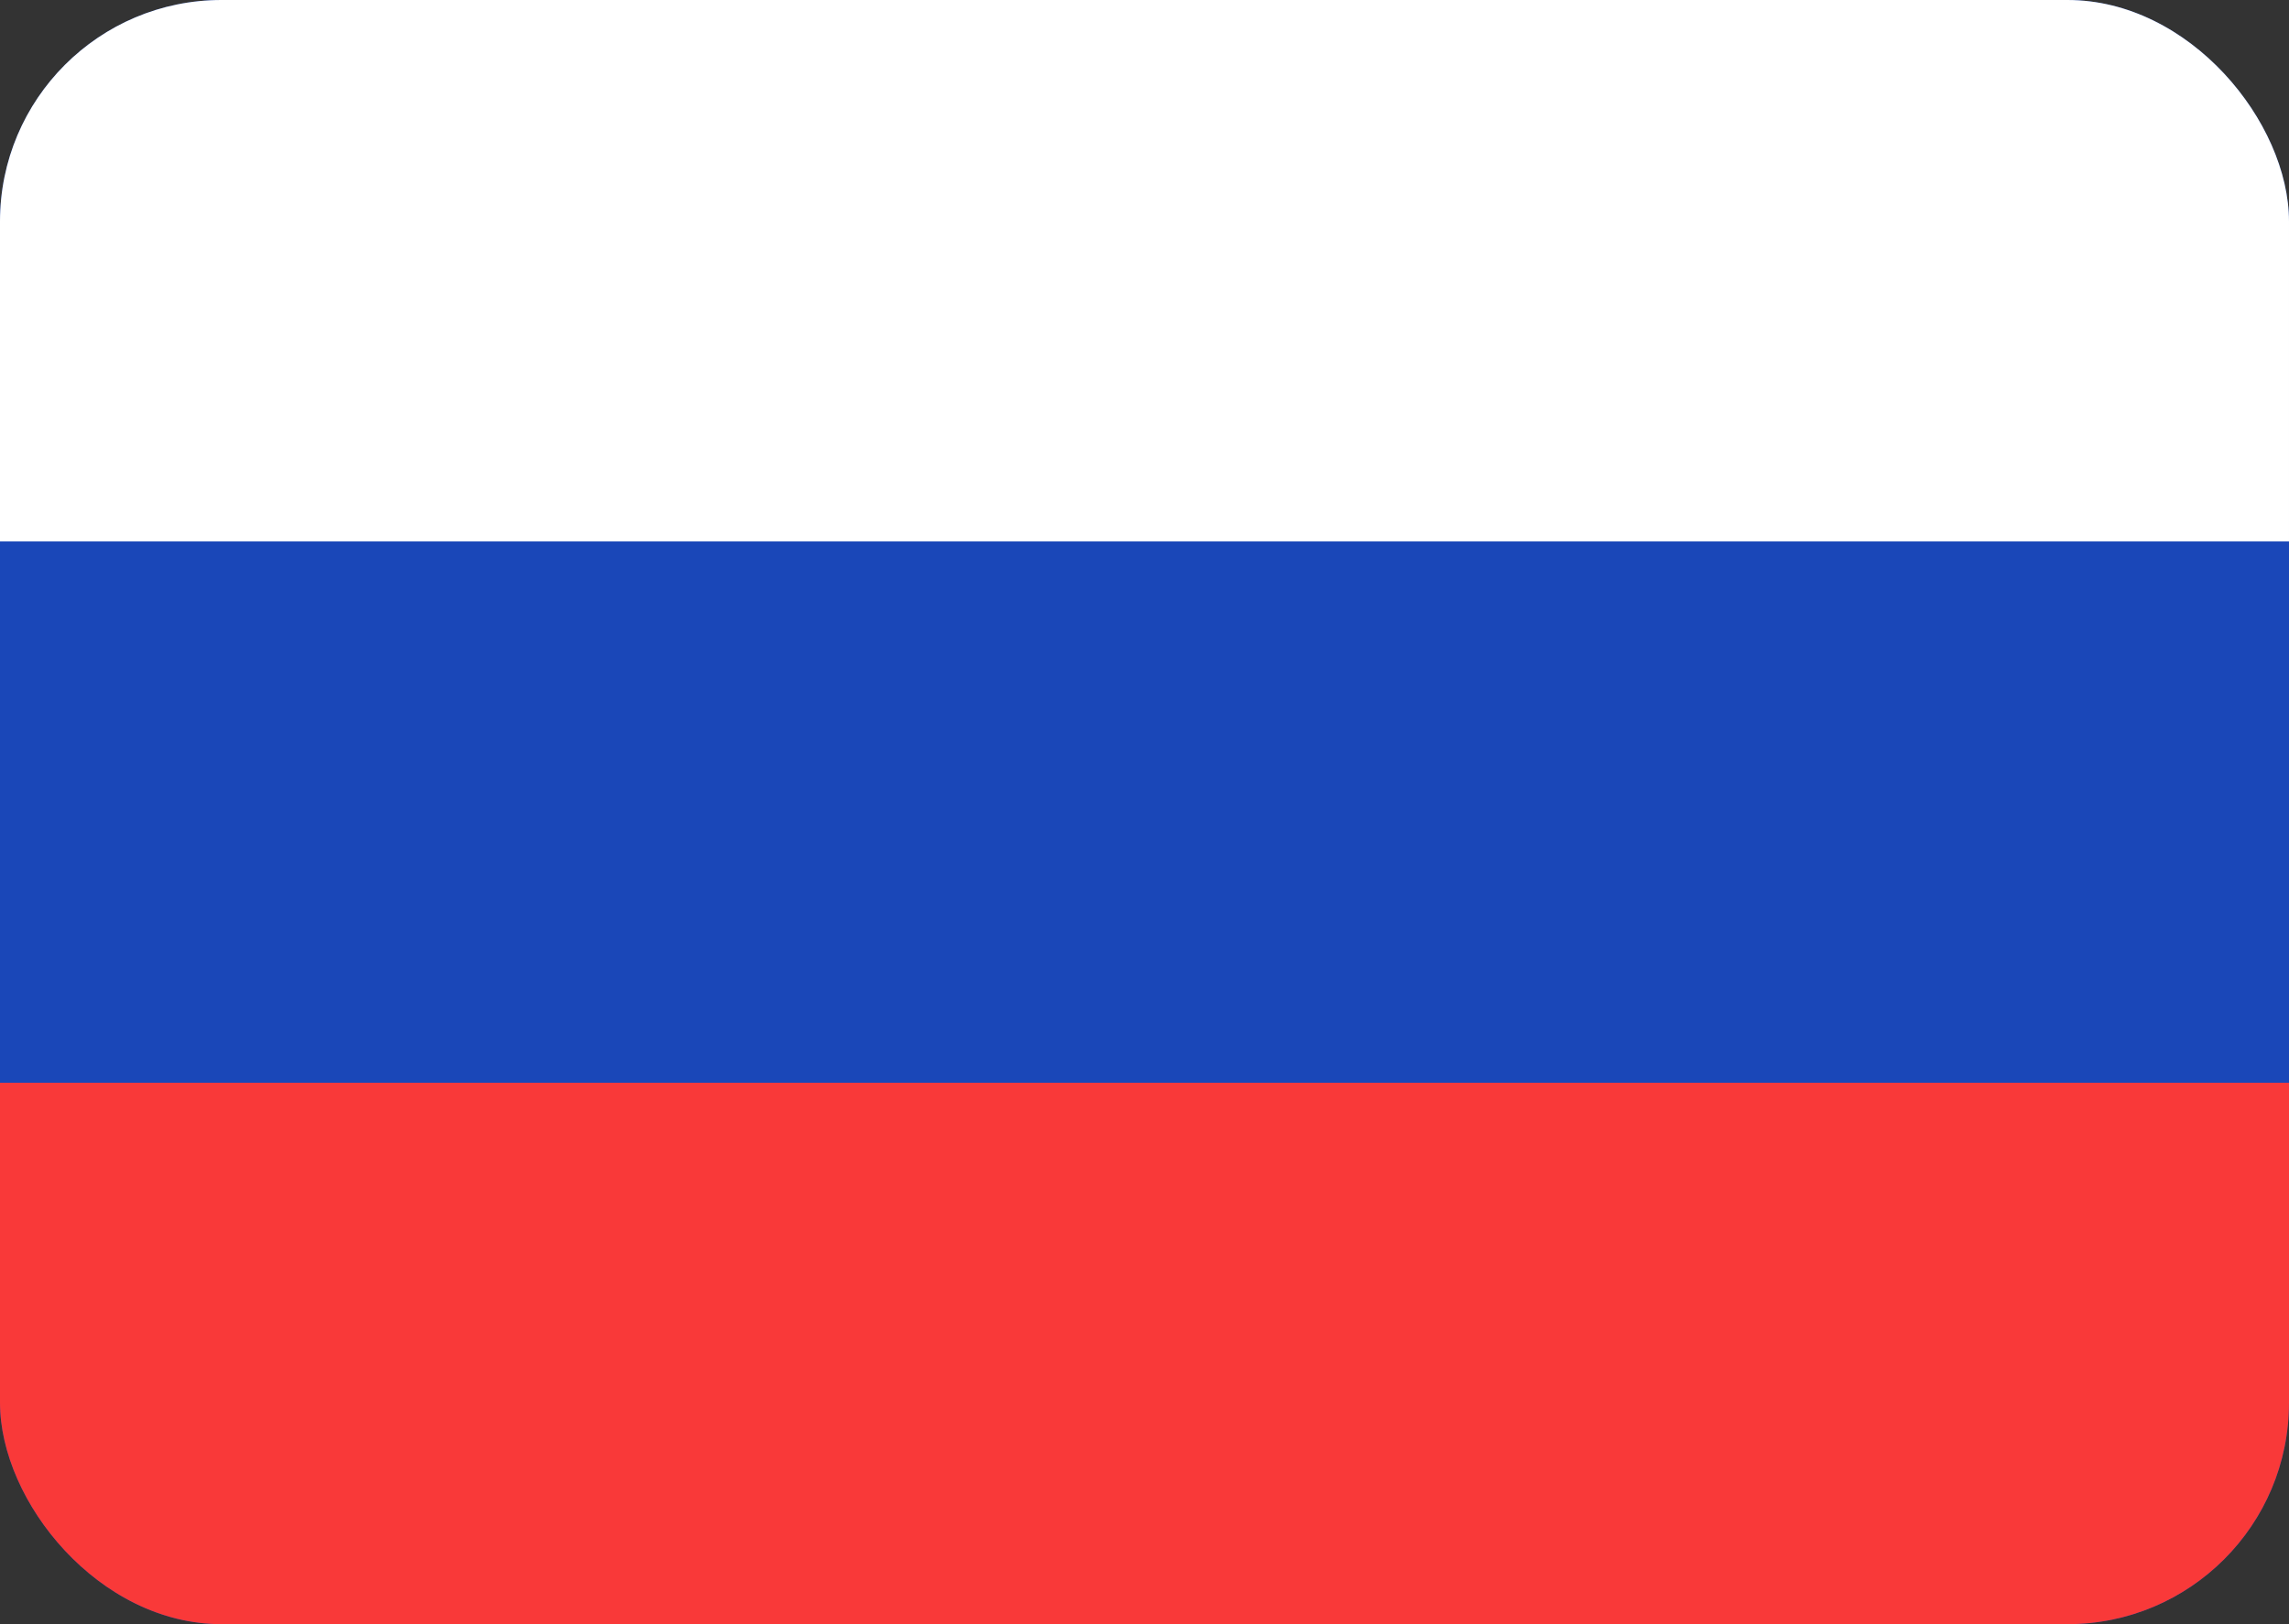 <svg width="31" height="22" viewBox="0 0 31 22" fill="none" xmlns="http://www.w3.org/2000/svg">
<rect x="0" y="0" width="31" height="22" fill="#333333" stroke="none"/>
<g clip-path="url(#clip0_2286_5989)">
<rect width="31" height="22" rx="3" fill="#1A47B8"/>
<path fill-rule="evenodd" clip-rule="evenodd" d="M0 14.667H31V22H0V14.667Z" fill="#F93939"/>
<path fill-rule="evenodd" clip-rule="evenodd" d="M0 0H31V7.333H0V0Z" fill="white"/>
</g>
<defs>
<clipPath id="clip0_2286_5989">
<rect width="31" height="22" rx="3" fill="white"/>
</clipPath>
</defs>
</svg>
